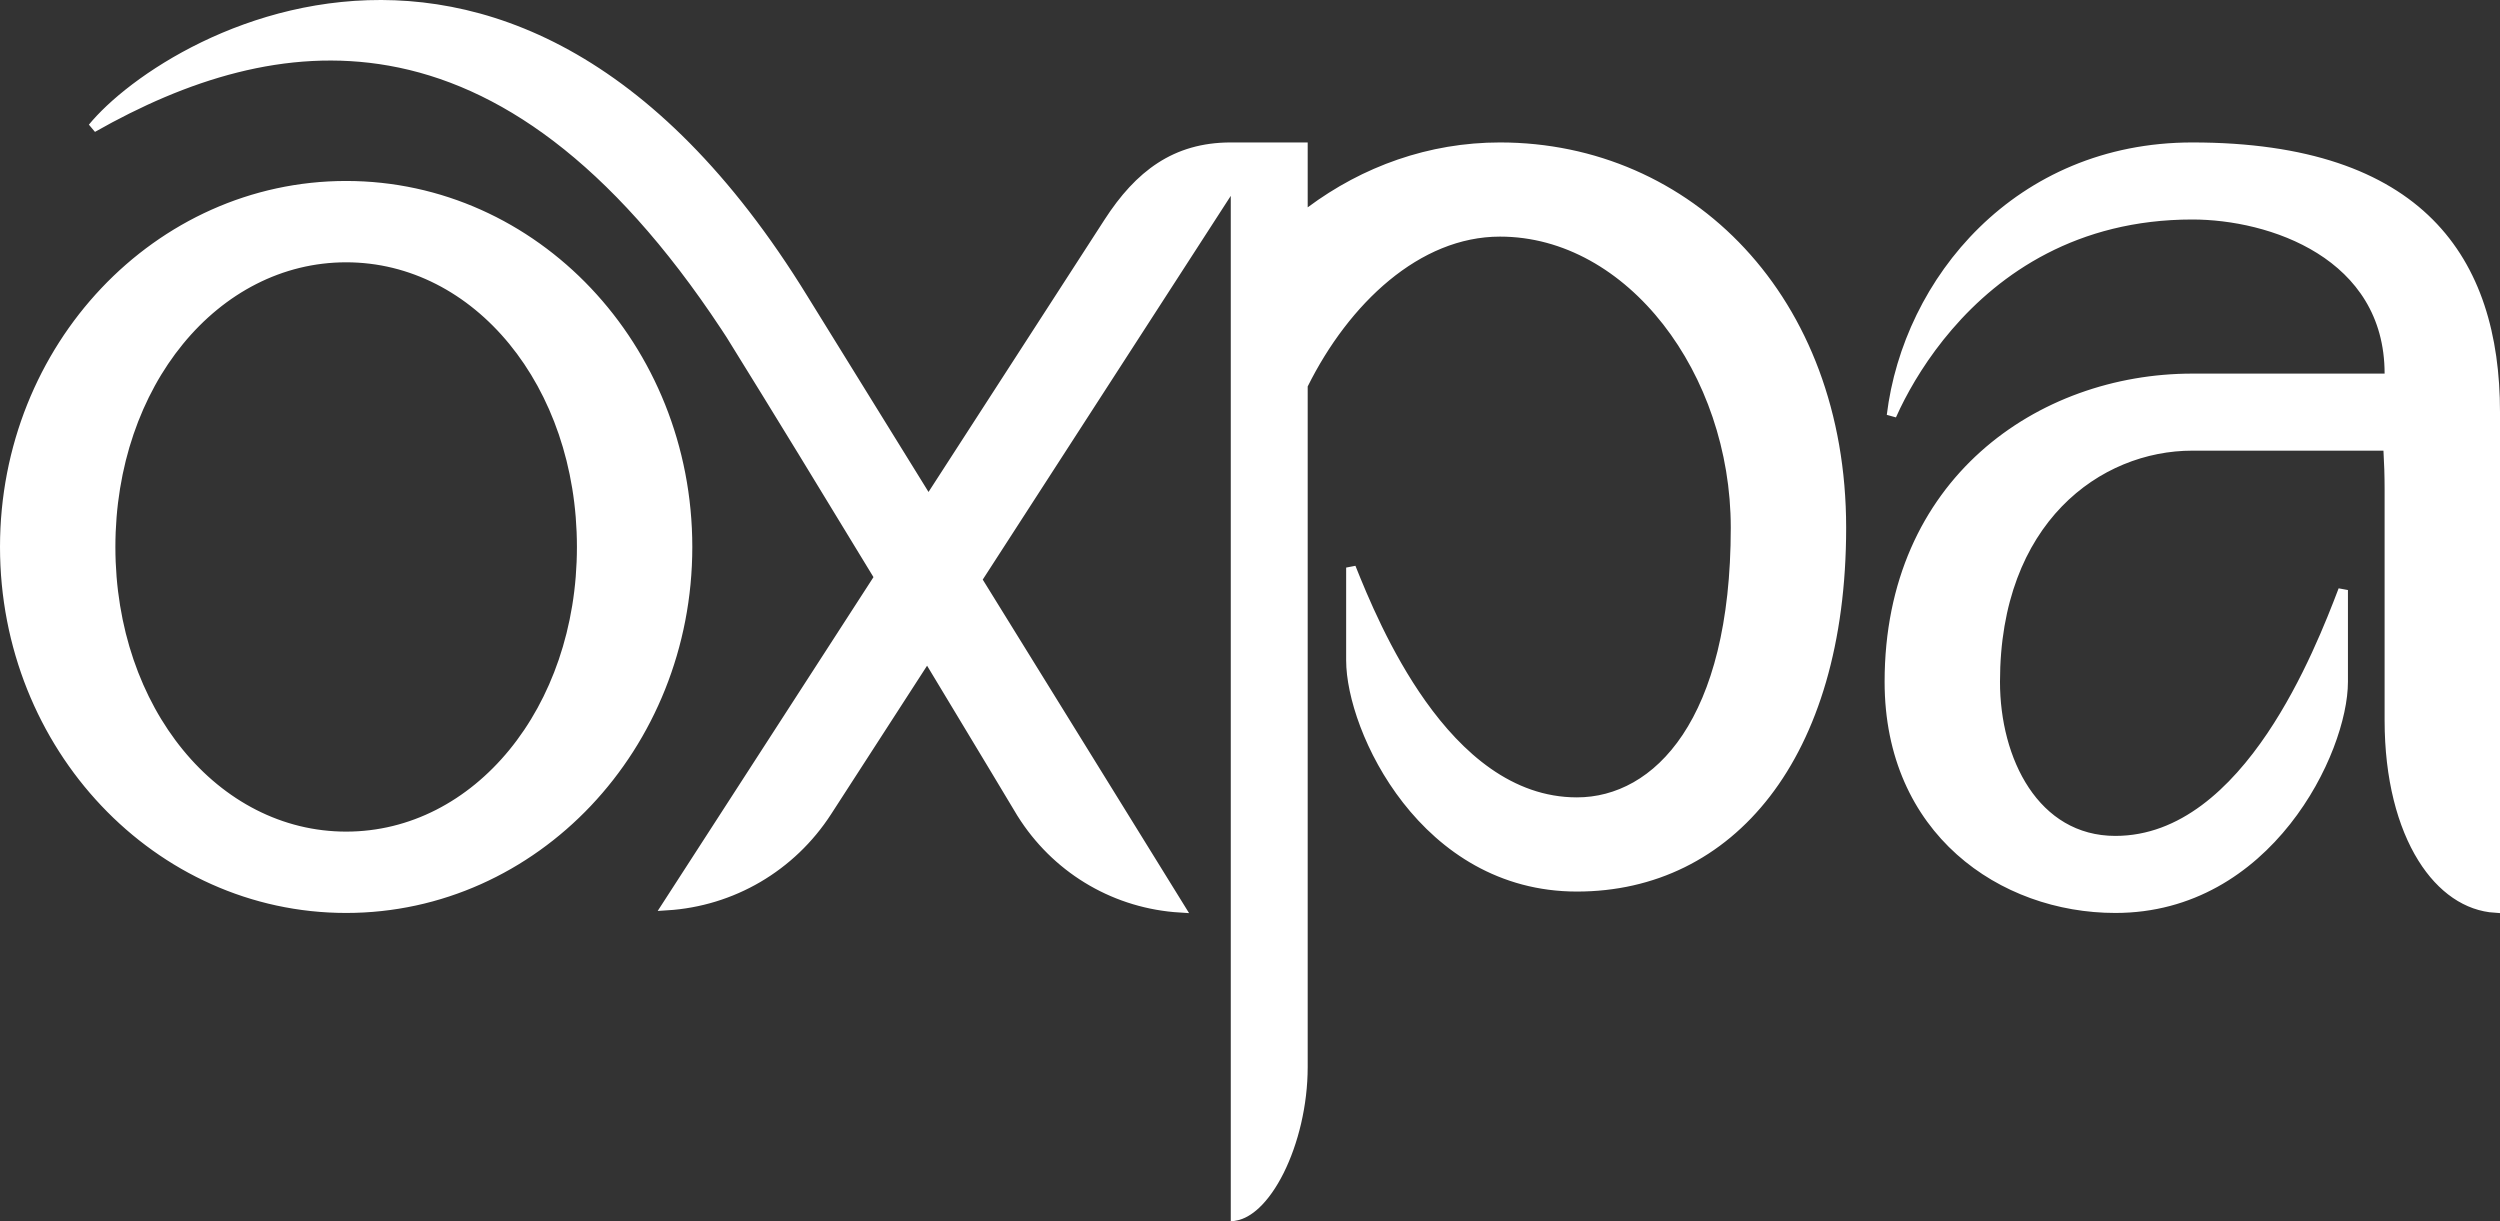 <?xml version="1.0" encoding="UTF-8"?> <svg xmlns="http://www.w3.org/2000/svg" width="260" height="127" viewBox="0 0 260 127" fill="none"><rect x="0" y="0" width="260" height="127" fill="#333333" stroke="none"/><path d="M35.55 0.703C49.824 -0.748 67.653 5.192 83.569 31.102L83.57 31.105L96.142 51.427L96.558 52.099L96.987 51.435L115.291 23.117C116.892 20.638 118.636 18.691 120.688 17.363C122.732 16.04 125.106 15.315 128 15.315H135.5V22.56L136.299 21.965C141.939 17.764 148.715 15.315 155.999 15.315C175.573 15.315 191.5 31.082 191.5 54.881C191.5 66.824 188.57 76.167 183.682 82.511C178.802 88.844 171.948 92.222 163.999 92.222C156.087 92.222 150.22 88.17 146.315 83.175C142.397 78.163 140.5 72.258 140.5 68.682V59.028C141.734 62.117 144.147 68.006 147.852 73.214C151.702 78.626 157.036 83.427 163.999 83.427C168.185 83.427 172.334 81.324 175.416 76.693C178.489 72.076 180.5 64.956 180.5 54.881C180.5 46.76 177.778 39.083 173.364 33.428C168.95 27.773 162.815 24.108 155.999 24.108C147.365 24.109 139.883 31.261 135.553 39.968L135.5 40.072V110.974C135.5 114.904 134.517 118.835 133.053 121.769C132.32 123.236 131.477 124.434 130.596 125.258C129.887 125.92 129.179 126.317 128.5 126.449V18.676L127.58 20.099L101.785 60.006L101.613 60.272L101.78 60.54L122.73 94.407C116.176 94.002 110.253 90.606 106.584 85.114L106.22 84.55C106.218 84.547 106.216 84.543 106.213 84.539C106.205 84.526 106.194 84.507 106.179 84.482C106.149 84.432 106.104 84.357 106.045 84.259C105.927 84.062 105.752 83.77 105.525 83.393C105.072 82.637 104.411 81.535 103.579 80.151C101.916 77.384 99.571 73.489 96.845 68.975L96.431 68.29L95.996 68.962L86.019 84.397C82.288 90.167 76.133 93.756 69.357 94.179L91.261 60.294L91.431 60.031L91.269 59.763C86.252 51.495 80.731 42.451 75.989 34.812L75.983 34.803L75.429 33.956C63.782 16.337 51.981 8.37 40.533 6.338C29.638 4.404 19.174 7.865 9.63 13.282C10.118 12.689 10.724 12.043 11.444 11.365C12.957 9.943 14.945 8.404 17.324 6.944C22.085 4.023 28.388 1.431 35.55 0.703ZM36 19.321C55.582 19.321 71.5 36.112 71.5 56.884C71.5 77.656 55.582 94.447 36 94.447C16.418 94.447 0.5 77.656 0.5 56.884C0.5 36.112 16.418 19.321 36 19.321ZM228 15.315C239.922 15.315 247.772 18.3 252.646 23.182C257.519 28.063 259.5 34.925 259.5 42.861V94.43C256.599 94.244 253.933 92.441 251.938 89.242C249.828 85.858 248.499 80.948 248.499 74.914V50.874C248.499 49.461 248.454 48.116 248.378 46.838L248.35 46.368H228C223.111 46.368 217.979 48.286 214.07 52.326C210.157 56.372 207.499 62.513 207.499 70.907C207.499 74.988 208.516 79.098 210.583 82.203C212.66 85.323 215.806 87.434 220 87.434C226.977 87.434 232.345 82.3 236.227 76.531C239.977 70.958 242.433 64.653 243.686 61.364V70.907C243.686 74.481 241.745 80.385 237.779 85.398C233.827 90.395 227.913 94.447 220 94.447C214.11 94.447 208.232 92.427 203.833 88.483C199.443 84.548 196.499 78.674 196.499 70.907C196.499 60.504 200.428 52.628 206.311 47.349C212.202 42.061 220.079 39.355 228 39.355H248.499V38.855C248.499 32.644 245.385 28.49 241.265 25.91C237.166 23.344 232.068 22.328 228 22.328C215.821 22.328 207.699 28.042 202.631 33.932C200.1 36.873 198.328 39.86 197.187 42.207C197.018 42.554 196.864 42.888 196.722 43.205C198.428 29.214 209.874 15.315 228 15.315ZM36 26.78C22.382 26.78 11.5 39.887 11.5 56.884C11.5 73.881 22.382 86.988 36 86.988C49.618 86.988 60.5 73.881 60.5 56.884C60.5 39.887 49.618 26.78 36 26.78Z" fill="white" stroke="white"></path></svg> 